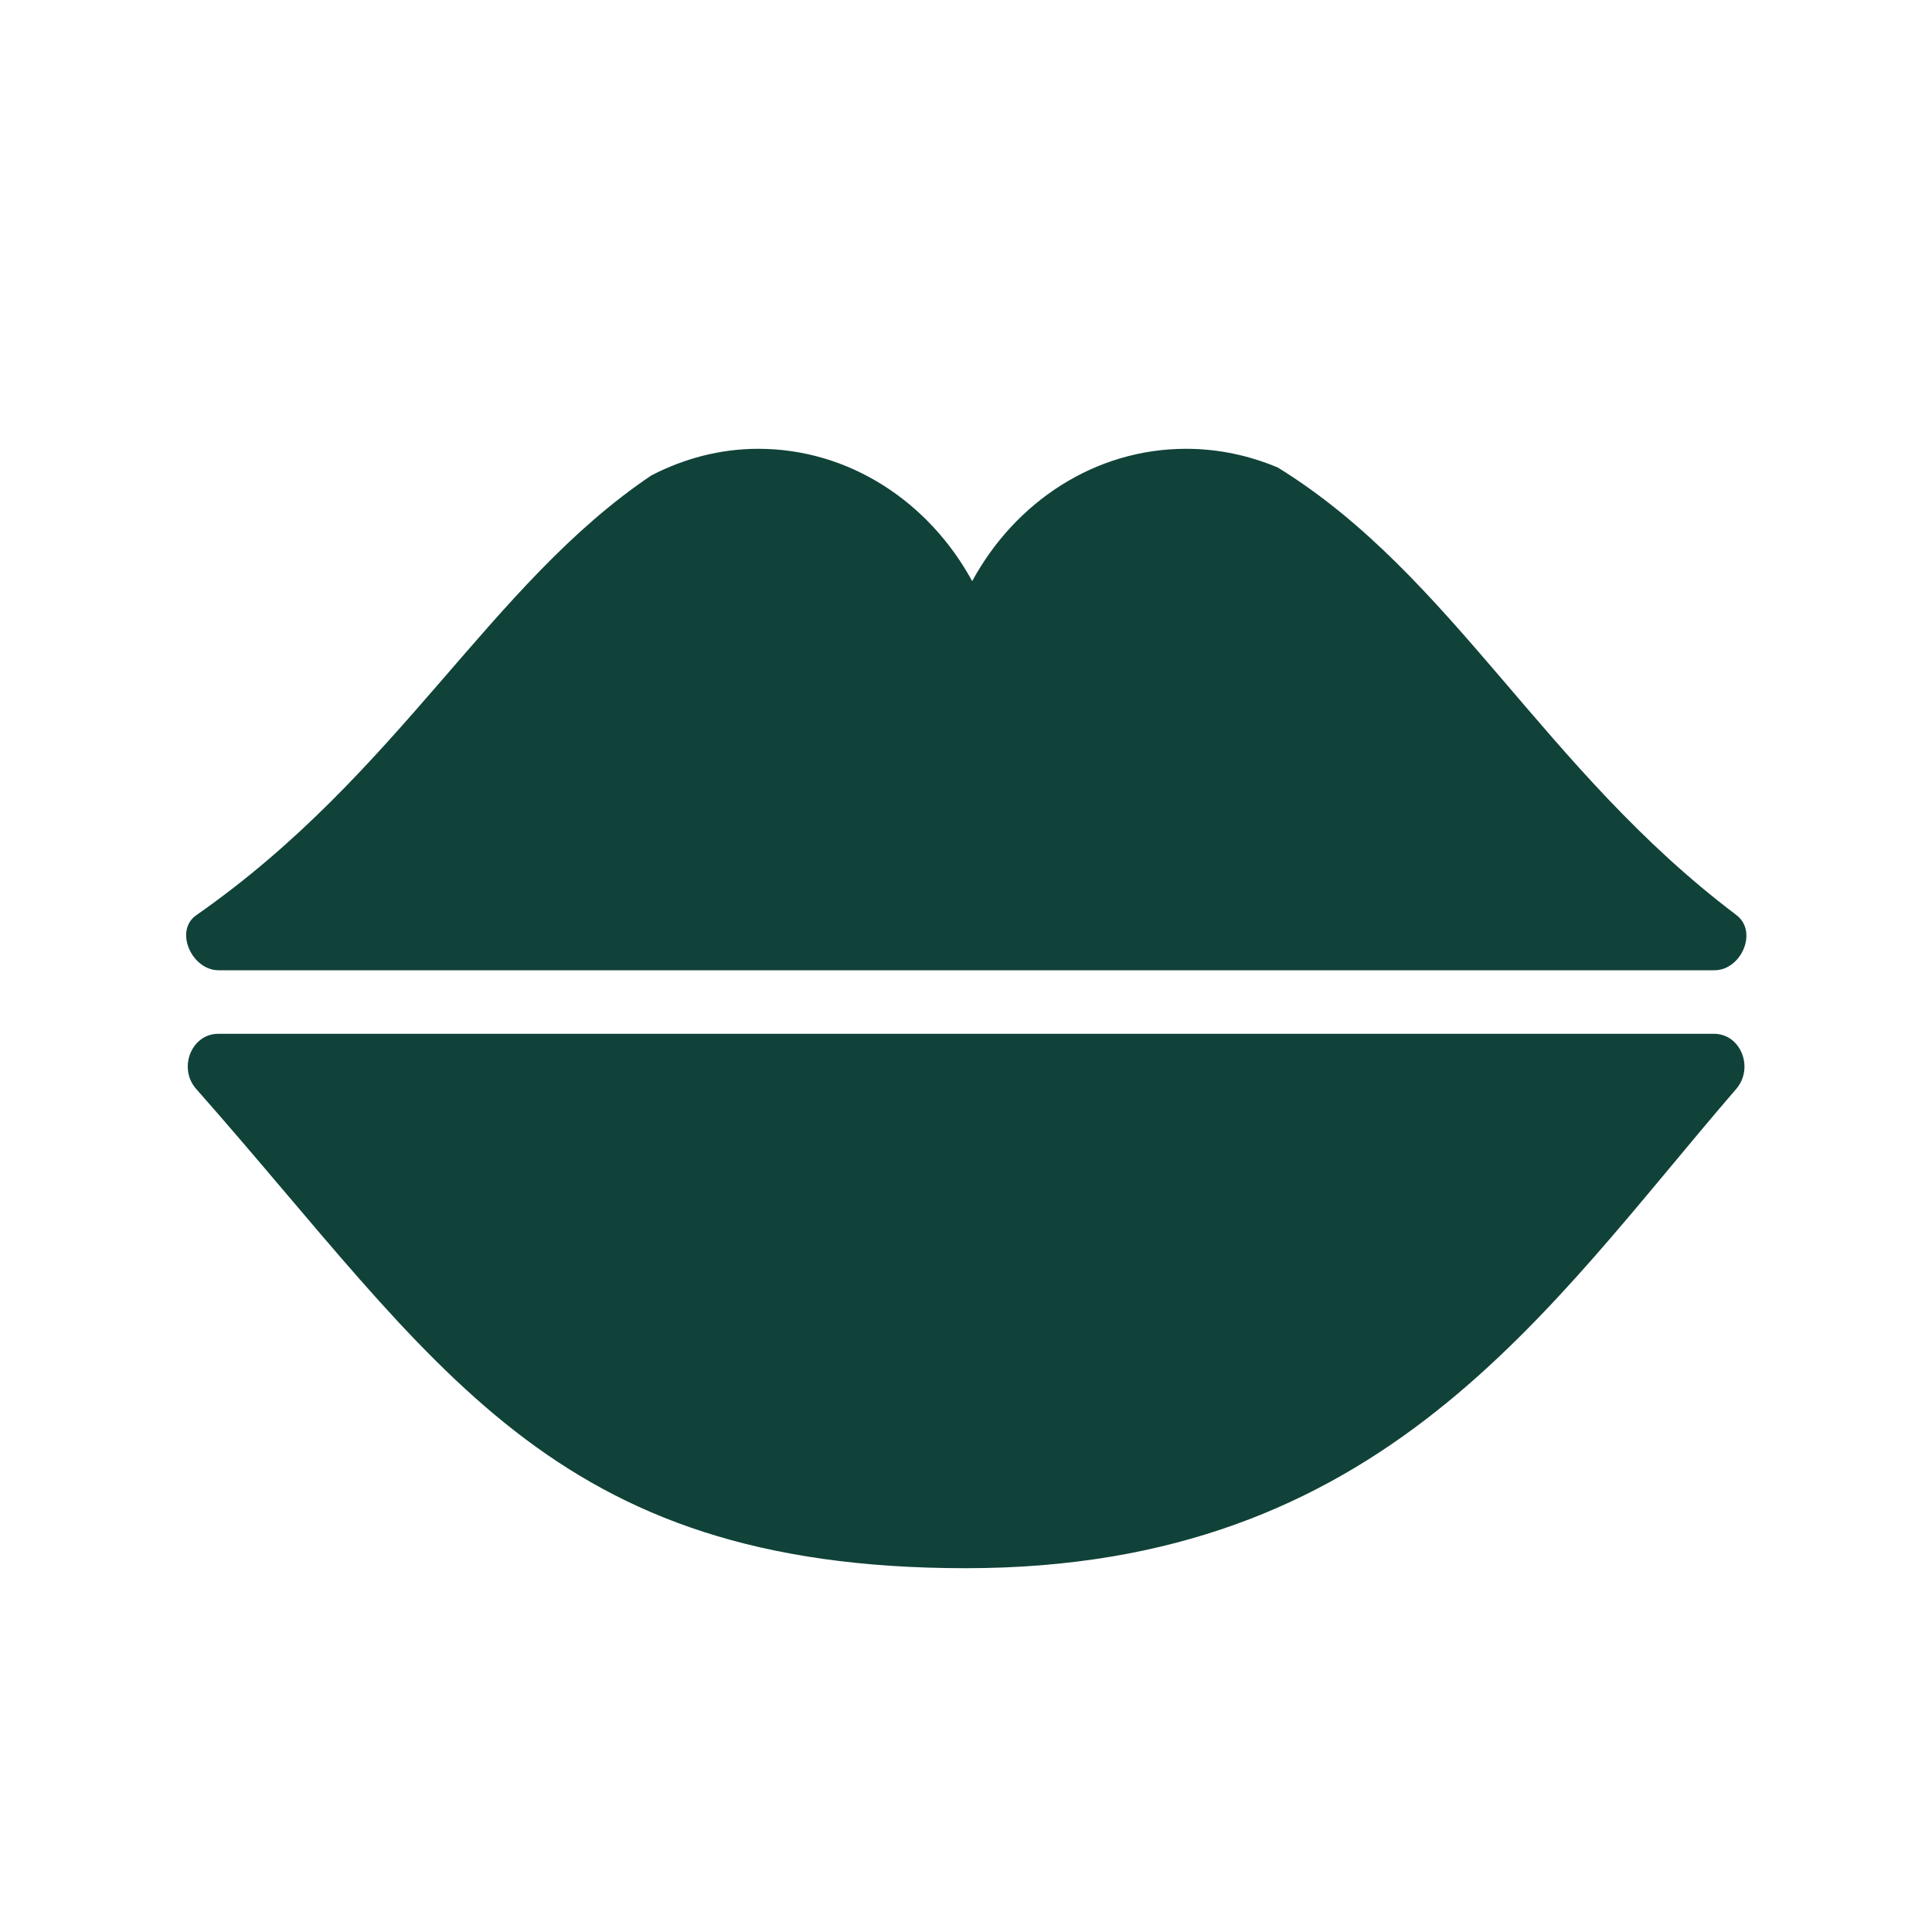 <?xml version="1.0" encoding="UTF-8"?>
<svg id="Layer_1" xmlns="http://www.w3.org/2000/svg" viewBox="0 0 100 100">
  <defs>
    <style>
      .cls-1 {
        fill: #104239;
      }
    </style>
  </defs>
  <path class="cls-1" d="M88.72,53.51c1.38,0,2.08,1.76,1.15,2.85-9.88,11.44-18.27,24.81-39.88,24.81s-27.31-10.63-39.83-24.8c-.96-1.08-.25-2.86,1.13-2.86h77.43Z"/>
  <path class="cls-1" d="M89.86,47.35c-9.97-7.52-14.67-17.57-23.72-23.15h0c-1.47-.62-3.07-.97-4.75-.97-4.73,0-8.85,2.76-11.07,6.85-2.23-4.09-6.35-6.85-11.07-6.85-1.99,0-3.86.51-5.54,1.38-8.39,5.65-13.01,15.41-23.55,22.76-1.16.81-.23,2.85,1.15,2.85h77.43c1.39,0,2.27-2.01,1.13-2.86Z"/>
</svg>
